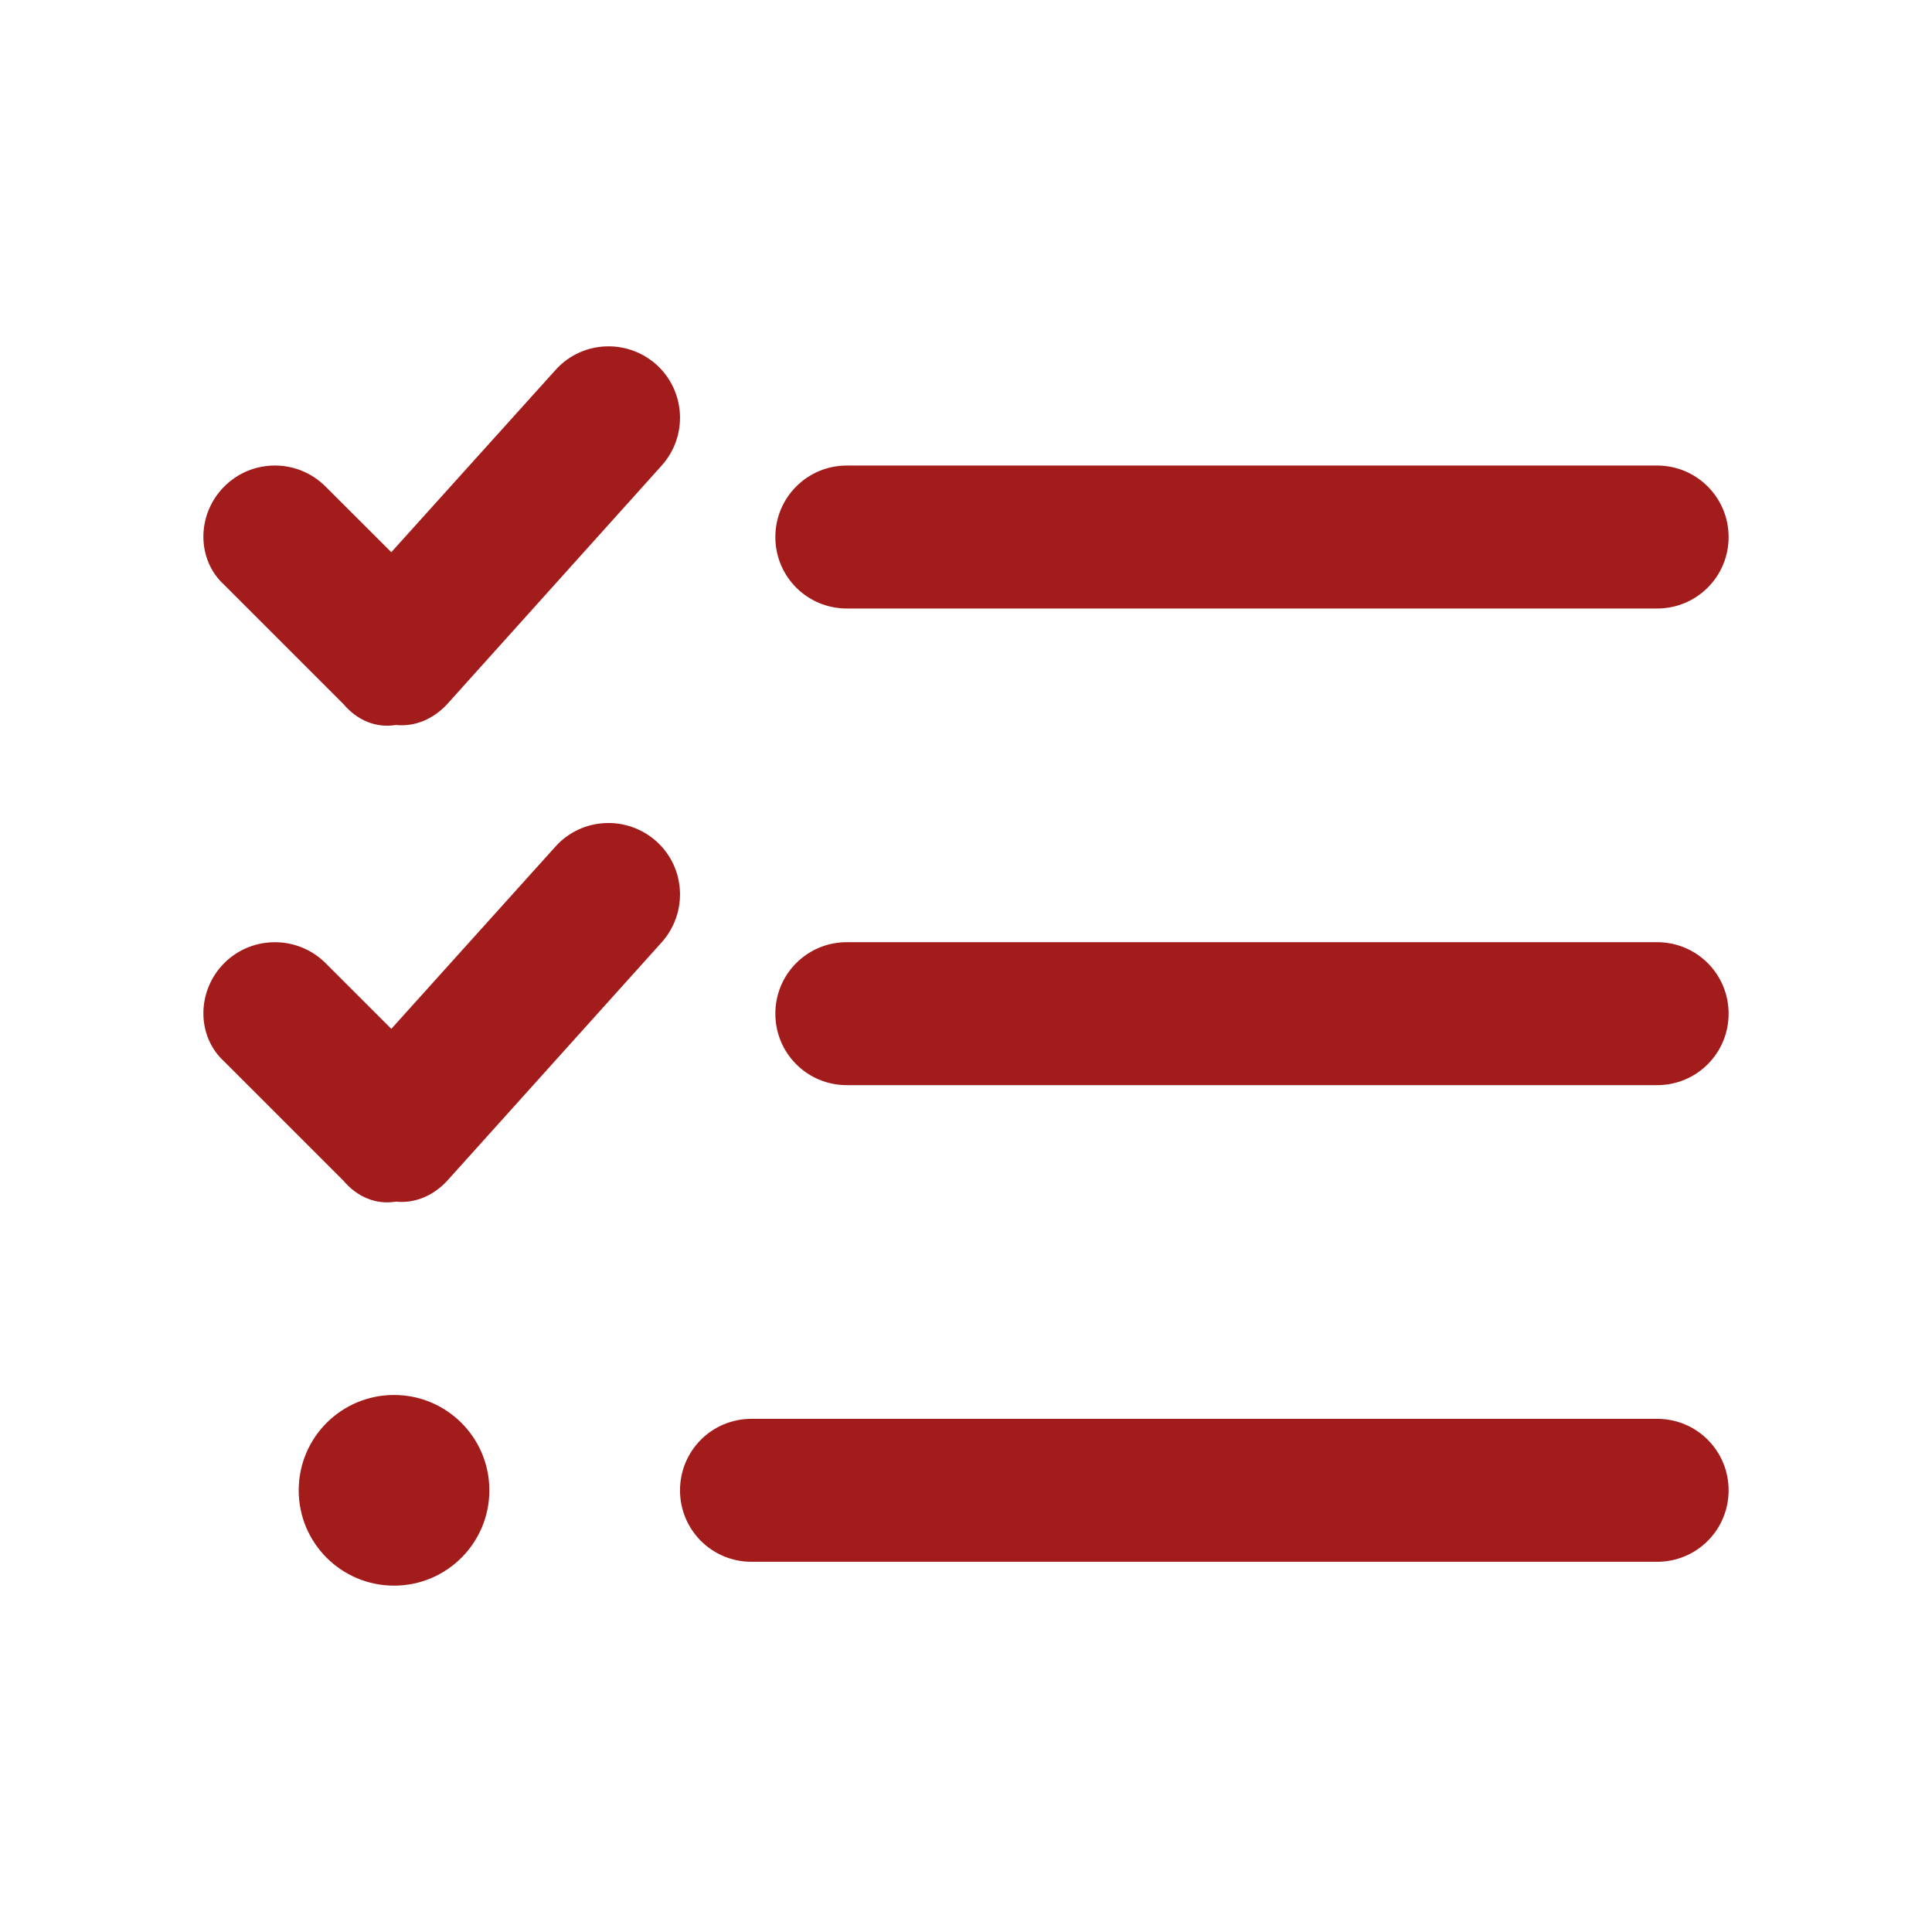 <?xml version="1.0" encoding="UTF-8"?><svg id="Layer_2" xmlns="http://www.w3.org/2000/svg" viewBox="0 0 76 76"><defs><style>.cls-1{fill:none;}.cls-2{fill:#a31c1c;}</style></defs><g id="assets"><g id="managed-cyber"><rect id="container" class="cls-1" width="76" height="76"/><path id="icon" class="cls-2" d="m17.591,27.699c-.517.562-1.246.902-2.017.82-.771.129-1.516-.176-2.062-.82l-4.688-4.688c-1.098-.996-1.098-2.777,0-3.875s2.879-1.098,3.978,0l2.591,2.586,6.459-7.167c1.031-1.154,2.812-1.248,3.973-.209,1.148,1.04,1.242,2.817.199,3.973l-8.433,9.38Zm0,18.75c-.517.562-1.246.902-2.017.82-.771.129-1.516-.176-2.062-.82l-4.688-4.688c-1.098-.996-1.098-2.777,0-3.879,1.098-1.09,2.879-1.09,3.978,0l2.591,2.59,6.459-7.172c1.031-1.148,2.812-1.242,3.973-.199,1.148,1.031,1.242,2.812.199,3.973l-8.433,9.375Zm-2.091,15.926c-2.071,0-3.75-1.676-3.75-3.75s1.679-3.75,3.75-3.75,3.75,1.676,3.75,3.75-1.679,3.75-3.75,3.75Zm11.25-3.75c0-1.559,1.254-2.812,2.812-2.812h35.625c1.558,0,2.812,1.254,2.812,2.812s-1.255,2.812-2.812,2.812H29.562c-1.559,0-2.812-1.254-2.812-2.812Zm6.562-34.688c-1.559,0-2.812-1.254-2.812-2.812,0-1.553,1.254-2.812,2.812-2.812h31.875c1.558,0,2.812,1.26,2.812,2.812,0,1.559-1.255,2.812-2.812,2.812h-31.875Zm-2.812,15.938c0-1.559,1.254-2.812,2.812-2.812h31.875c1.558,0,2.812,1.254,2.812,2.812s-1.255,2.812-2.812,2.812h-31.875c-1.559,0-2.812-1.254-2.812-2.812Z"/></g></g></svg>